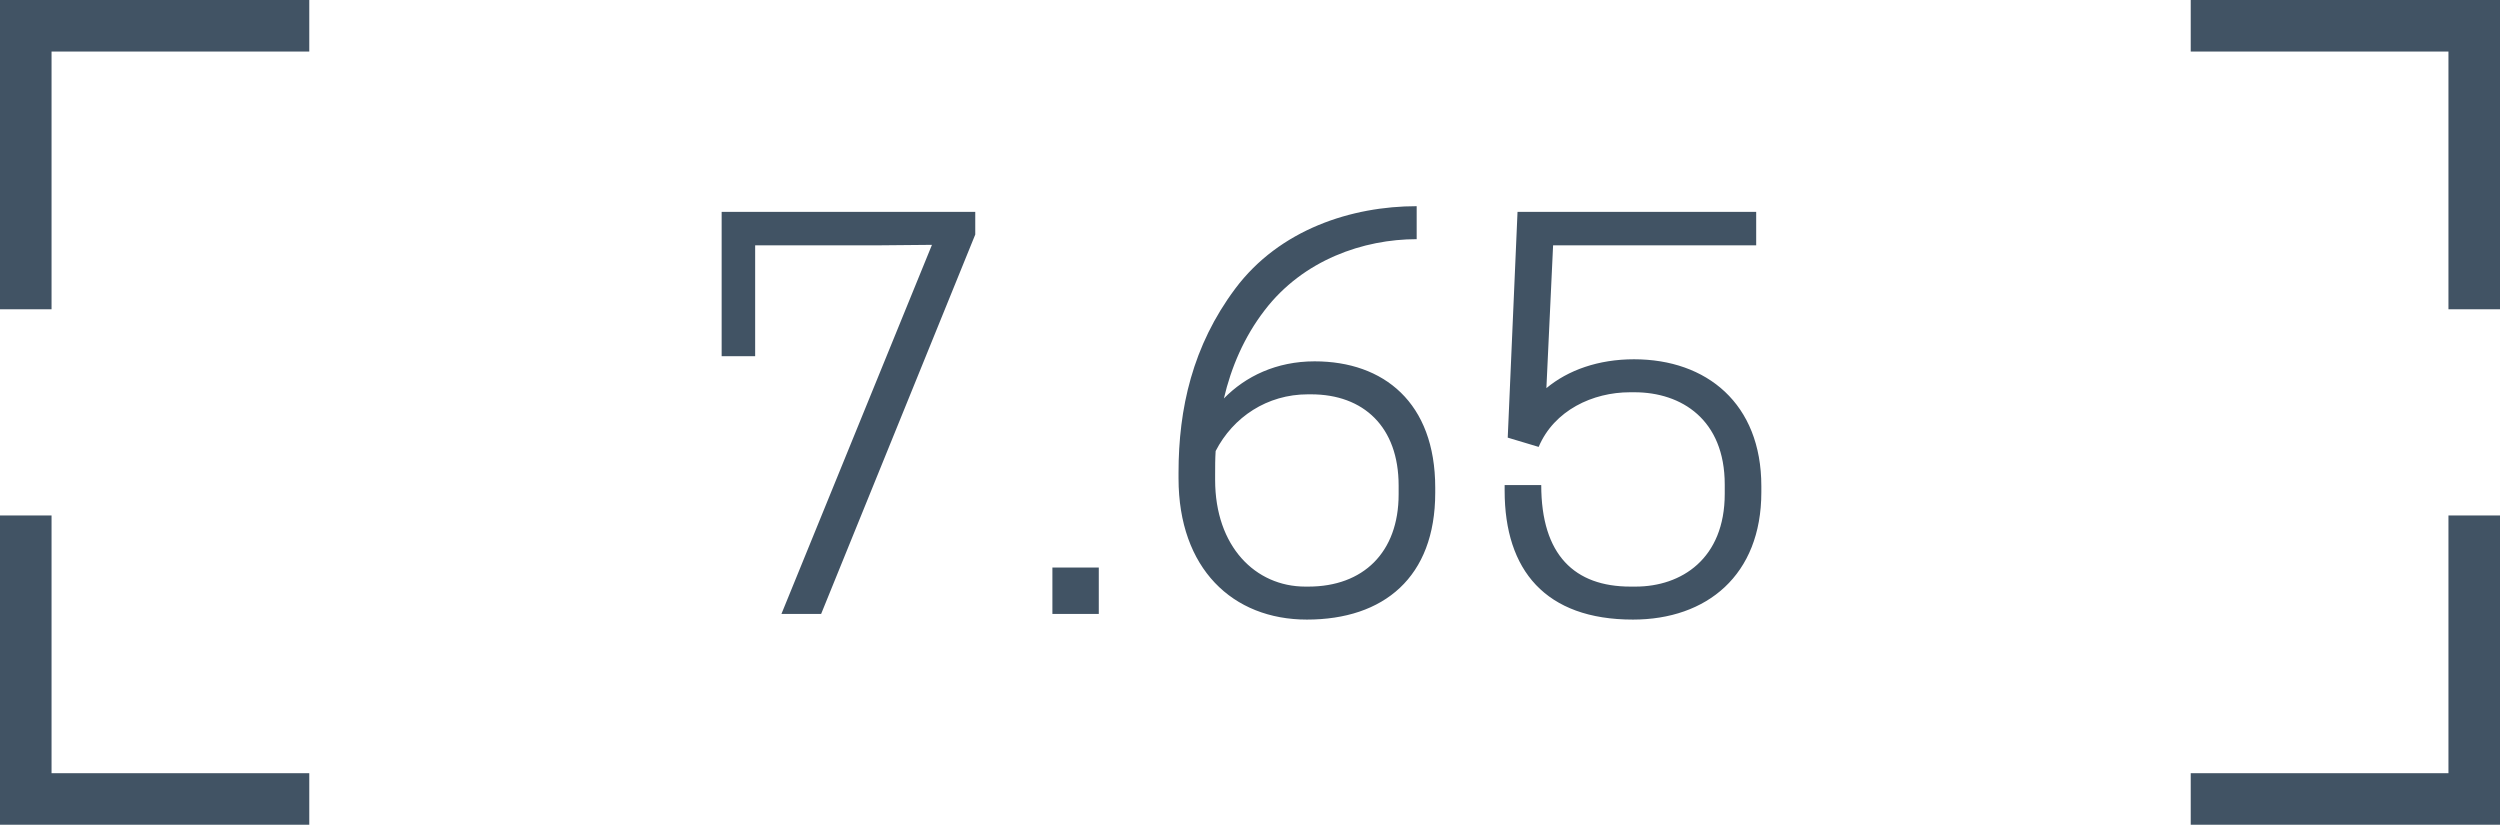 <svg xmlns="http://www.w3.org/2000/svg" xmlns:xlink="http://www.w3.org/1999/xlink" width="97px" height="32px" viewBox="0 0 97 32"><title>calibre copy 13</title><g id="BLINDAJE" stroke="none" stroke-width="1" fill="none" fill-rule="evenodd"><g id="calibre-copy-13" transform="translate(1, 1)"><g id="Group" stroke="#415364" stroke-width="2"><polyline id="Path-2" points="11 0 0 0 0 11"></polyline><polyline id="Path-2-Copy-2" transform="translate(5.5, 24.5) scale(1, -1) translate(-5.5, -24.5) " points="11 19 0 19 0 30"></polyline><polyline id="Path-2-Copy" transform="translate(89.5, 5.5) scale(-1, 1) translate(-89.5, -5.5) " points="95 0 84 0 84 11"></polyline><polyline id="Path-2-Copy-3" transform="translate(89.5, 24.5) scale(-1, -1) translate(-89.5, -24.5) " points="95 19 84 19 84 30"></polyline></g><path d="M30.86,22.82 L36.84,8.1 L36.84,7.22 L27,7.22 L27,12.82 L28.3,12.82 L28.3,8.52 L32.96,8.52 L35.16,8.5 L29.32,22.82 L30.86,22.82 Z M41.633,22.82 L41.633,21.02 L39.833,21.02 L39.833,22.82 L41.633,22.82 Z M49.707,23.04 C52.687,23.04 54.687,21.4 54.687,18.12 L54.687,17.92 C54.687,14.62 52.687,13.02 50.007,13.02 C48.527,13.02 47.327,13.6 46.487,14.46 C46.767,13.26 47.267,12.08 48.067,11.04 C49.567,9.08 51.907,8.28 53.967,8.28 L53.967,7 C51.447,7 48.647,7.9 46.927,10.2 C45.267,12.42 44.727,14.86 44.727,17.34 L44.727,17.56 C44.727,21.06 46.827,23.04 49.707,23.04 Z M49.767,21.76 L49.647,21.76 C47.707,21.76 46.147,20.2 46.147,17.62 L46.147,17.42 C46.147,17.12 46.147,16.8 46.167,16.5 C46.847,15.18 48.167,14.3 49.747,14.3 L49.867,14.3 C51.907,14.3 53.267,15.56 53.267,17.84 L53.267,18.18 C53.267,20.44 51.887,21.76 49.767,21.76 Z M62.36,23.04 C65.22,23.04 67.34,21.32 67.34,18.1 L67.34,17.86 C67.34,14.66 65.22,12.94 62.4,12.94 C61.02,12.94 59.84,13.36 59,14.06 L59.26,8.52 L67.14,8.52 L67.14,7.22 L57.88,7.22 L57.5,15.98 L58.7,16.34 C59.3,14.92 60.8,14.22 62.24,14.22 L62.42,14.22 C64.24,14.22 65.92,15.28 65.92,17.8 L65.92,18.16 C65.92,20.68 64.24,21.76 62.46,21.76 L62.26,21.76 C60.1,21.76 58.8,20.54 58.8,17.82 L57.38,17.82 L57.38,18.04 C57.38,21.12 58.96,23.04 62.36,23.04 Z" id="7.65" fill="#415364" fill-rule="nonzero"></path></g></g></svg>